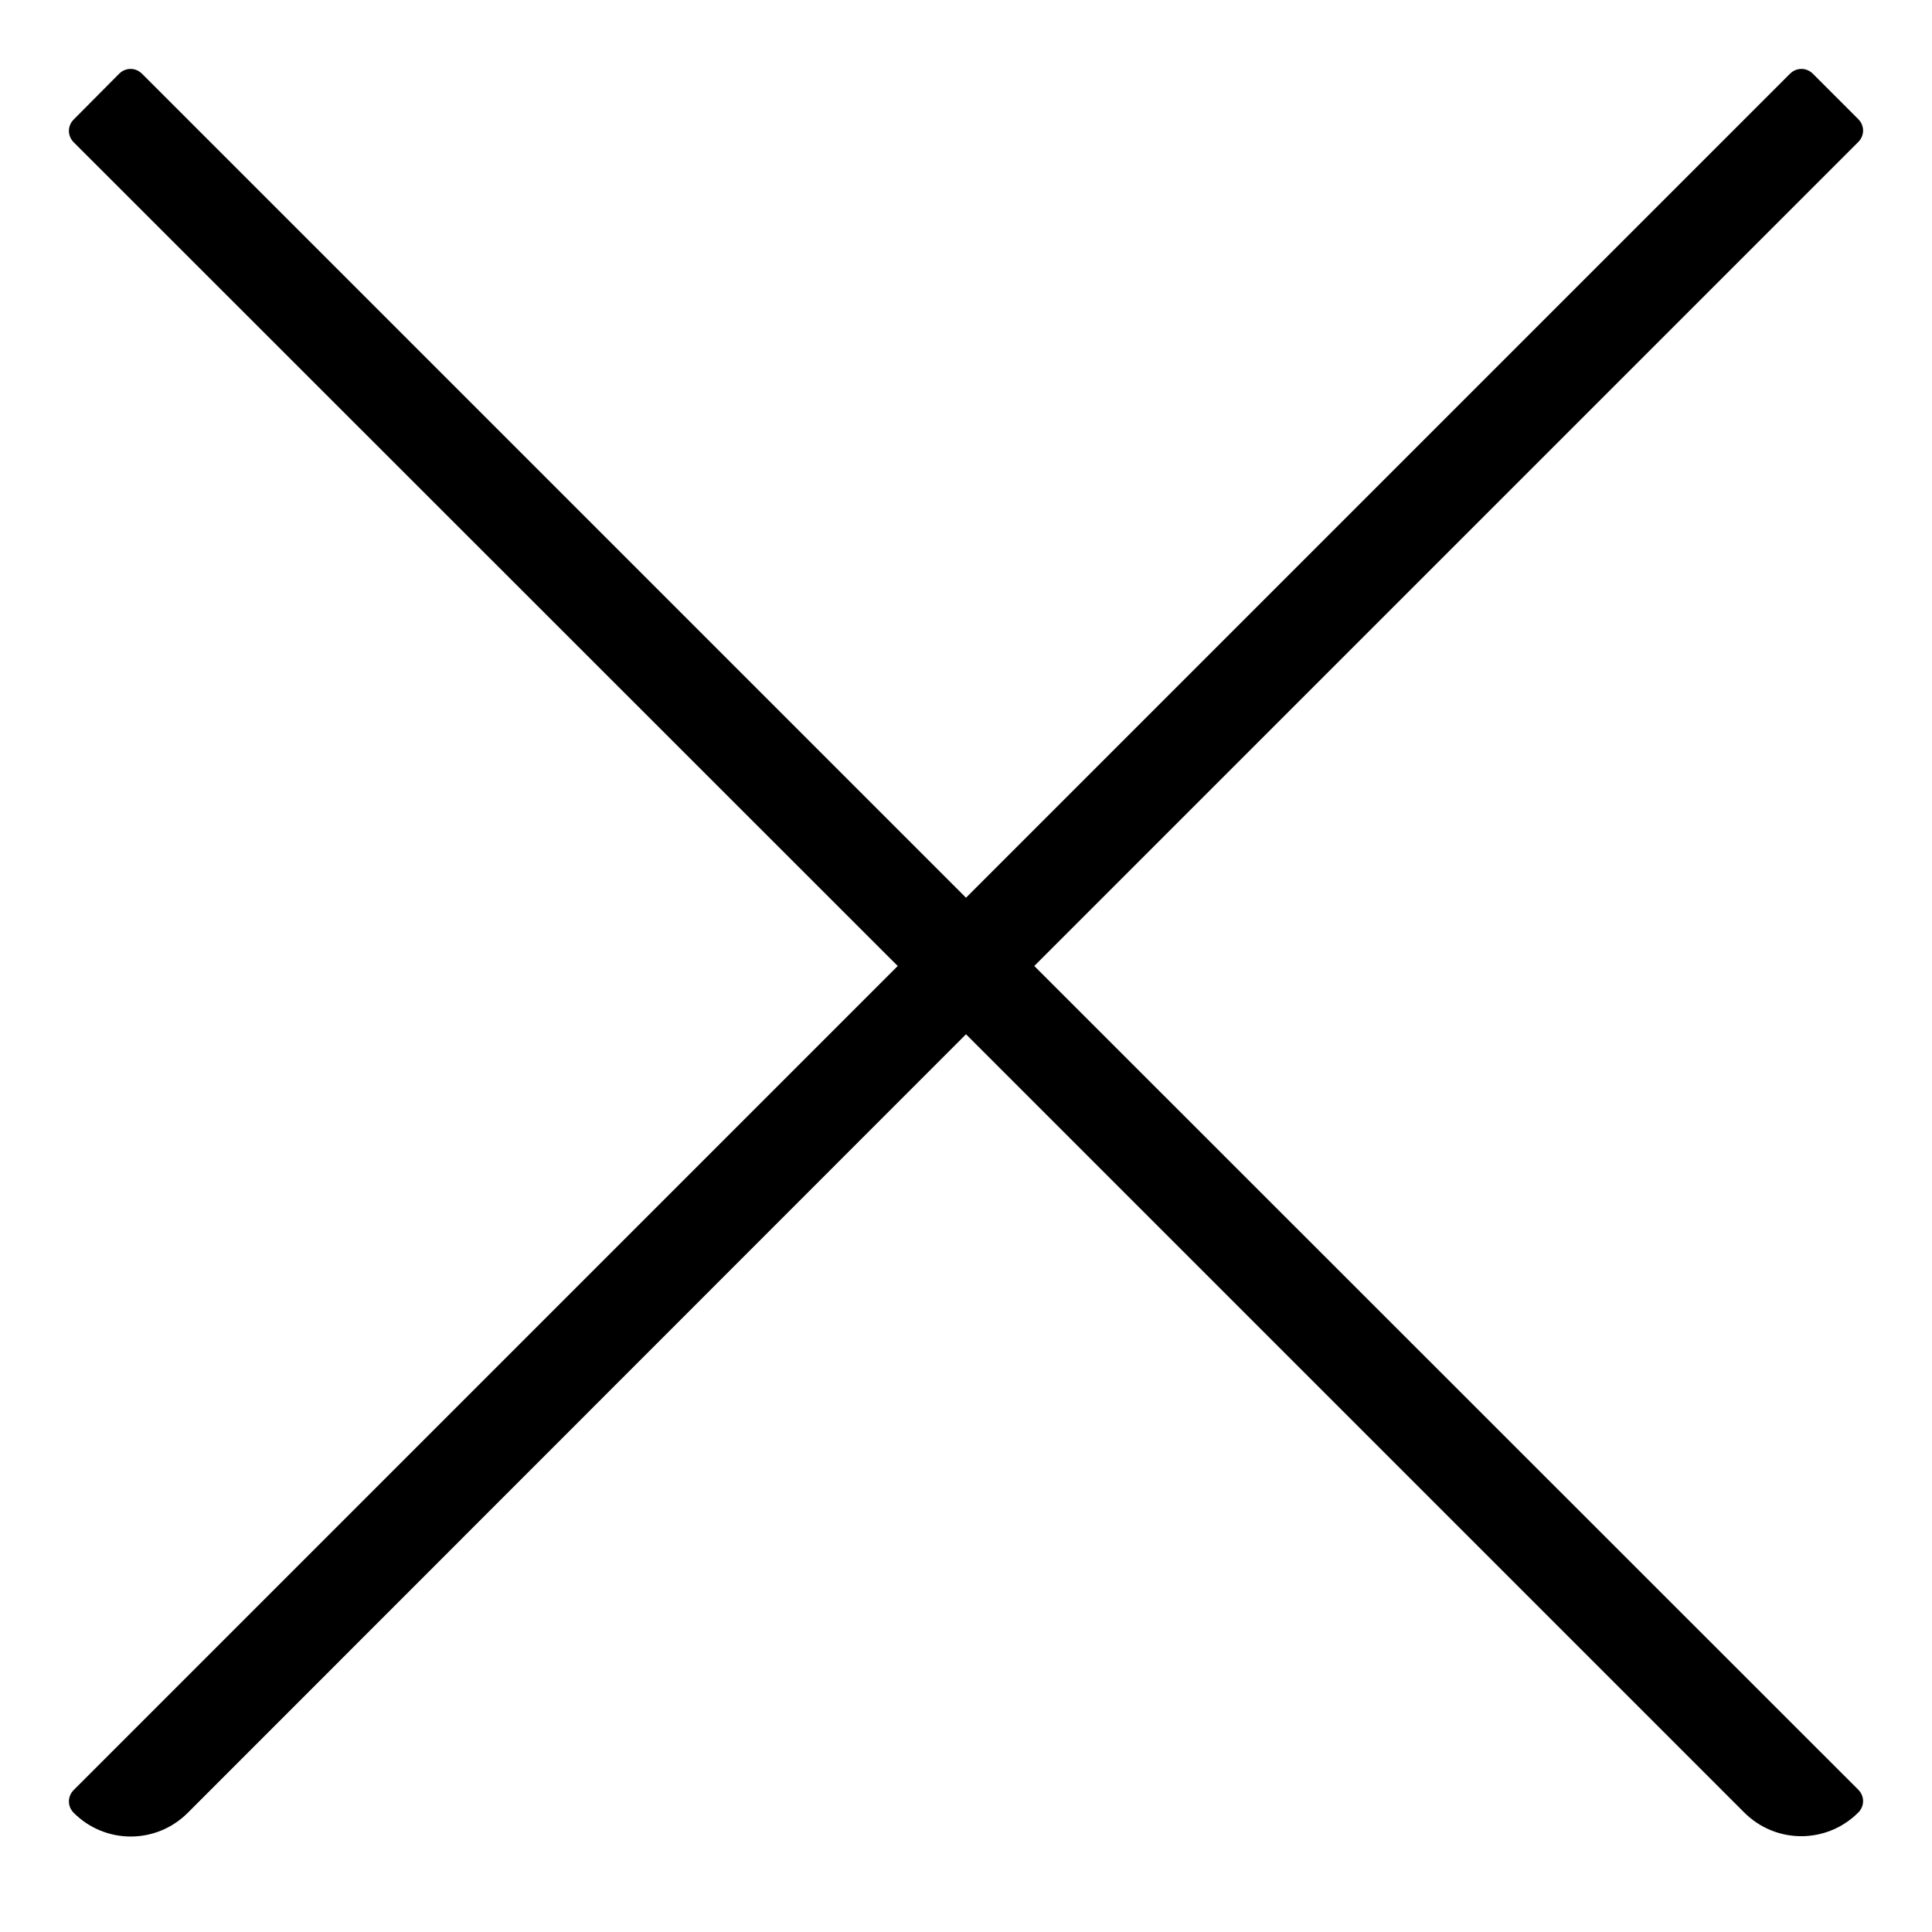 <?xml version="1.0" encoding="utf-8"?>
<!-- Generator: Adobe Illustrator 21.1.0, SVG Export Plug-In . SVG Version: 6.00 Build 0)  -->
<svg version="1.1" id="eps" xmlns="http://www.w3.org/2000/svg" xmlns:xlink="http://www.w3.org/1999/xlink" x="0px" y="0px"
	 viewBox="0 0 60 60" style="enable-background:new 0 0 60 60;" xml:space="preserve">
<path d="M32.12,30L57.71,4.41c0.2-0.2,0.2-0.51,0-0.71L56.3,2.29c-0.2-0.2-0.51-0.2-0.71,0L30,27.88L4.41,2.29
	c-0.2-0.2-0.51-0.2-0.71,0L2.29,3.71c-0.2,0.2-0.2,0.51,0,0.71L27.88,30L2.29,55.59c-0.2,0.2-0.2,0.51,0,0.71
	c0.98,0.98,2.56,0.98,3.54,0L30,32.12l24.17,24.17c0.98,0.98,2.56,0.98,3.54,0c0.2-0.2,0.2-0.51,0-0.71L32.12,30z"/>
</svg>
